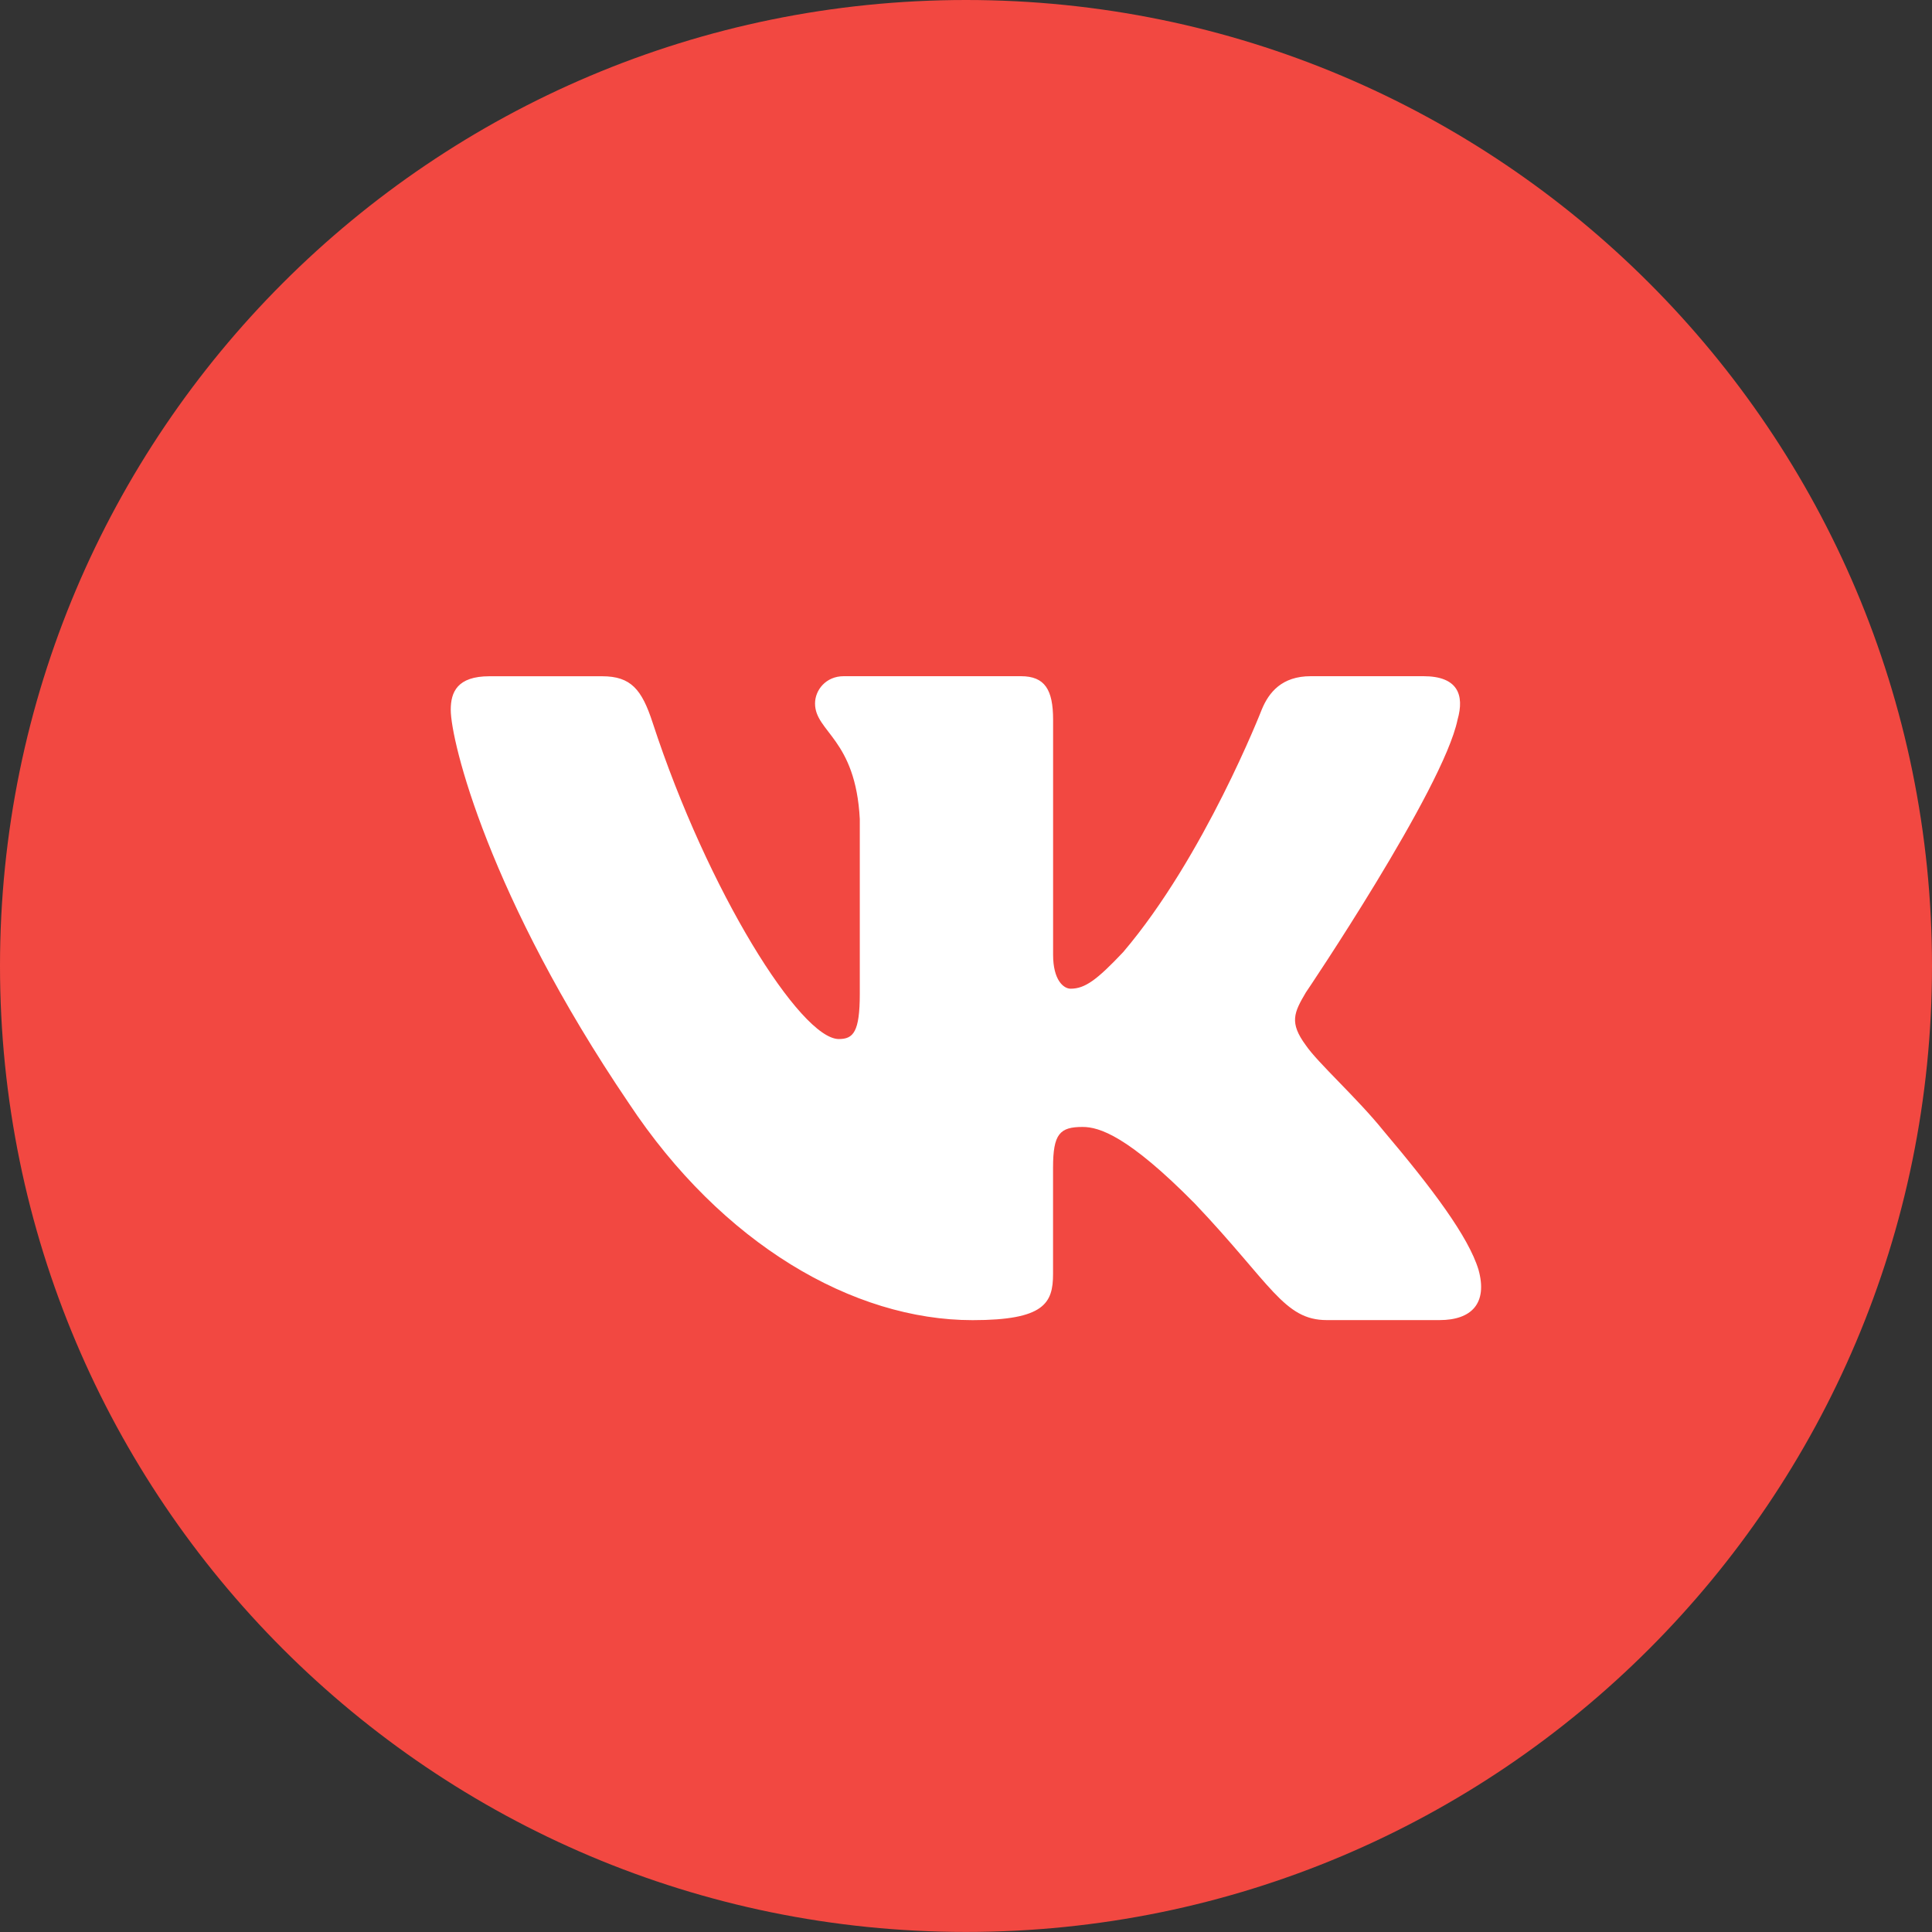<?xml version="1.0" encoding="UTF-8"?> <svg xmlns="http://www.w3.org/2000/svg" width="36" height="36" viewBox="0 0 36 36" fill="none"><rect x="0" y="0" width="36" height="36" fill="#333333" stroke="none"/><path d="M18 35.999C27.941 35.999 36 27.94 36 17.999C36 8.059 27.941 0 18 0C8.059 0 0 8.059 0 17.999C0 27.94 8.059 35.999 18 35.999Z" fill="#F24841"></path><path d="M27.159 13.412C27.293 12.943 27.159 12.6 26.524 12.6H24.423C23.889 12.6 23.644 12.897 23.51 13.224C23.51 13.224 22.442 15.965 20.928 17.742C20.439 18.26 20.216 18.423 19.95 18.423C19.816 18.423 19.623 18.26 19.623 17.791V13.412C19.623 12.85 19.469 12.6 19.023 12.6H15.721C15.388 12.6 15.187 12.86 15.187 13.108C15.187 13.64 15.944 13.763 16.021 15.263V18.518C16.021 19.23 15.9 19.361 15.631 19.361C14.919 19.361 13.187 16.609 12.159 13.46C11.959 12.848 11.757 12.601 11.22 12.601H9.12C8.519 12.601 8.399 12.898 8.399 13.225C8.399 13.812 9.111 16.715 11.716 20.555C13.452 23.178 15.896 24.599 18.122 24.599C19.457 24.599 19.622 24.284 19.622 23.739V21.757C19.622 21.126 19.749 20.999 20.172 20.999C20.482 20.999 21.017 21.164 22.264 22.427C23.687 23.926 23.923 24.598 24.723 24.598H26.823C27.423 24.598 27.723 24.283 27.55 23.66C27.362 23.04 26.681 22.137 25.779 21.07C25.288 20.46 24.555 19.805 24.332 19.477C24.021 19.055 24.111 18.869 24.332 18.494C24.333 18.495 26.892 14.702 27.159 13.412Z" fill="white"></path></svg> 